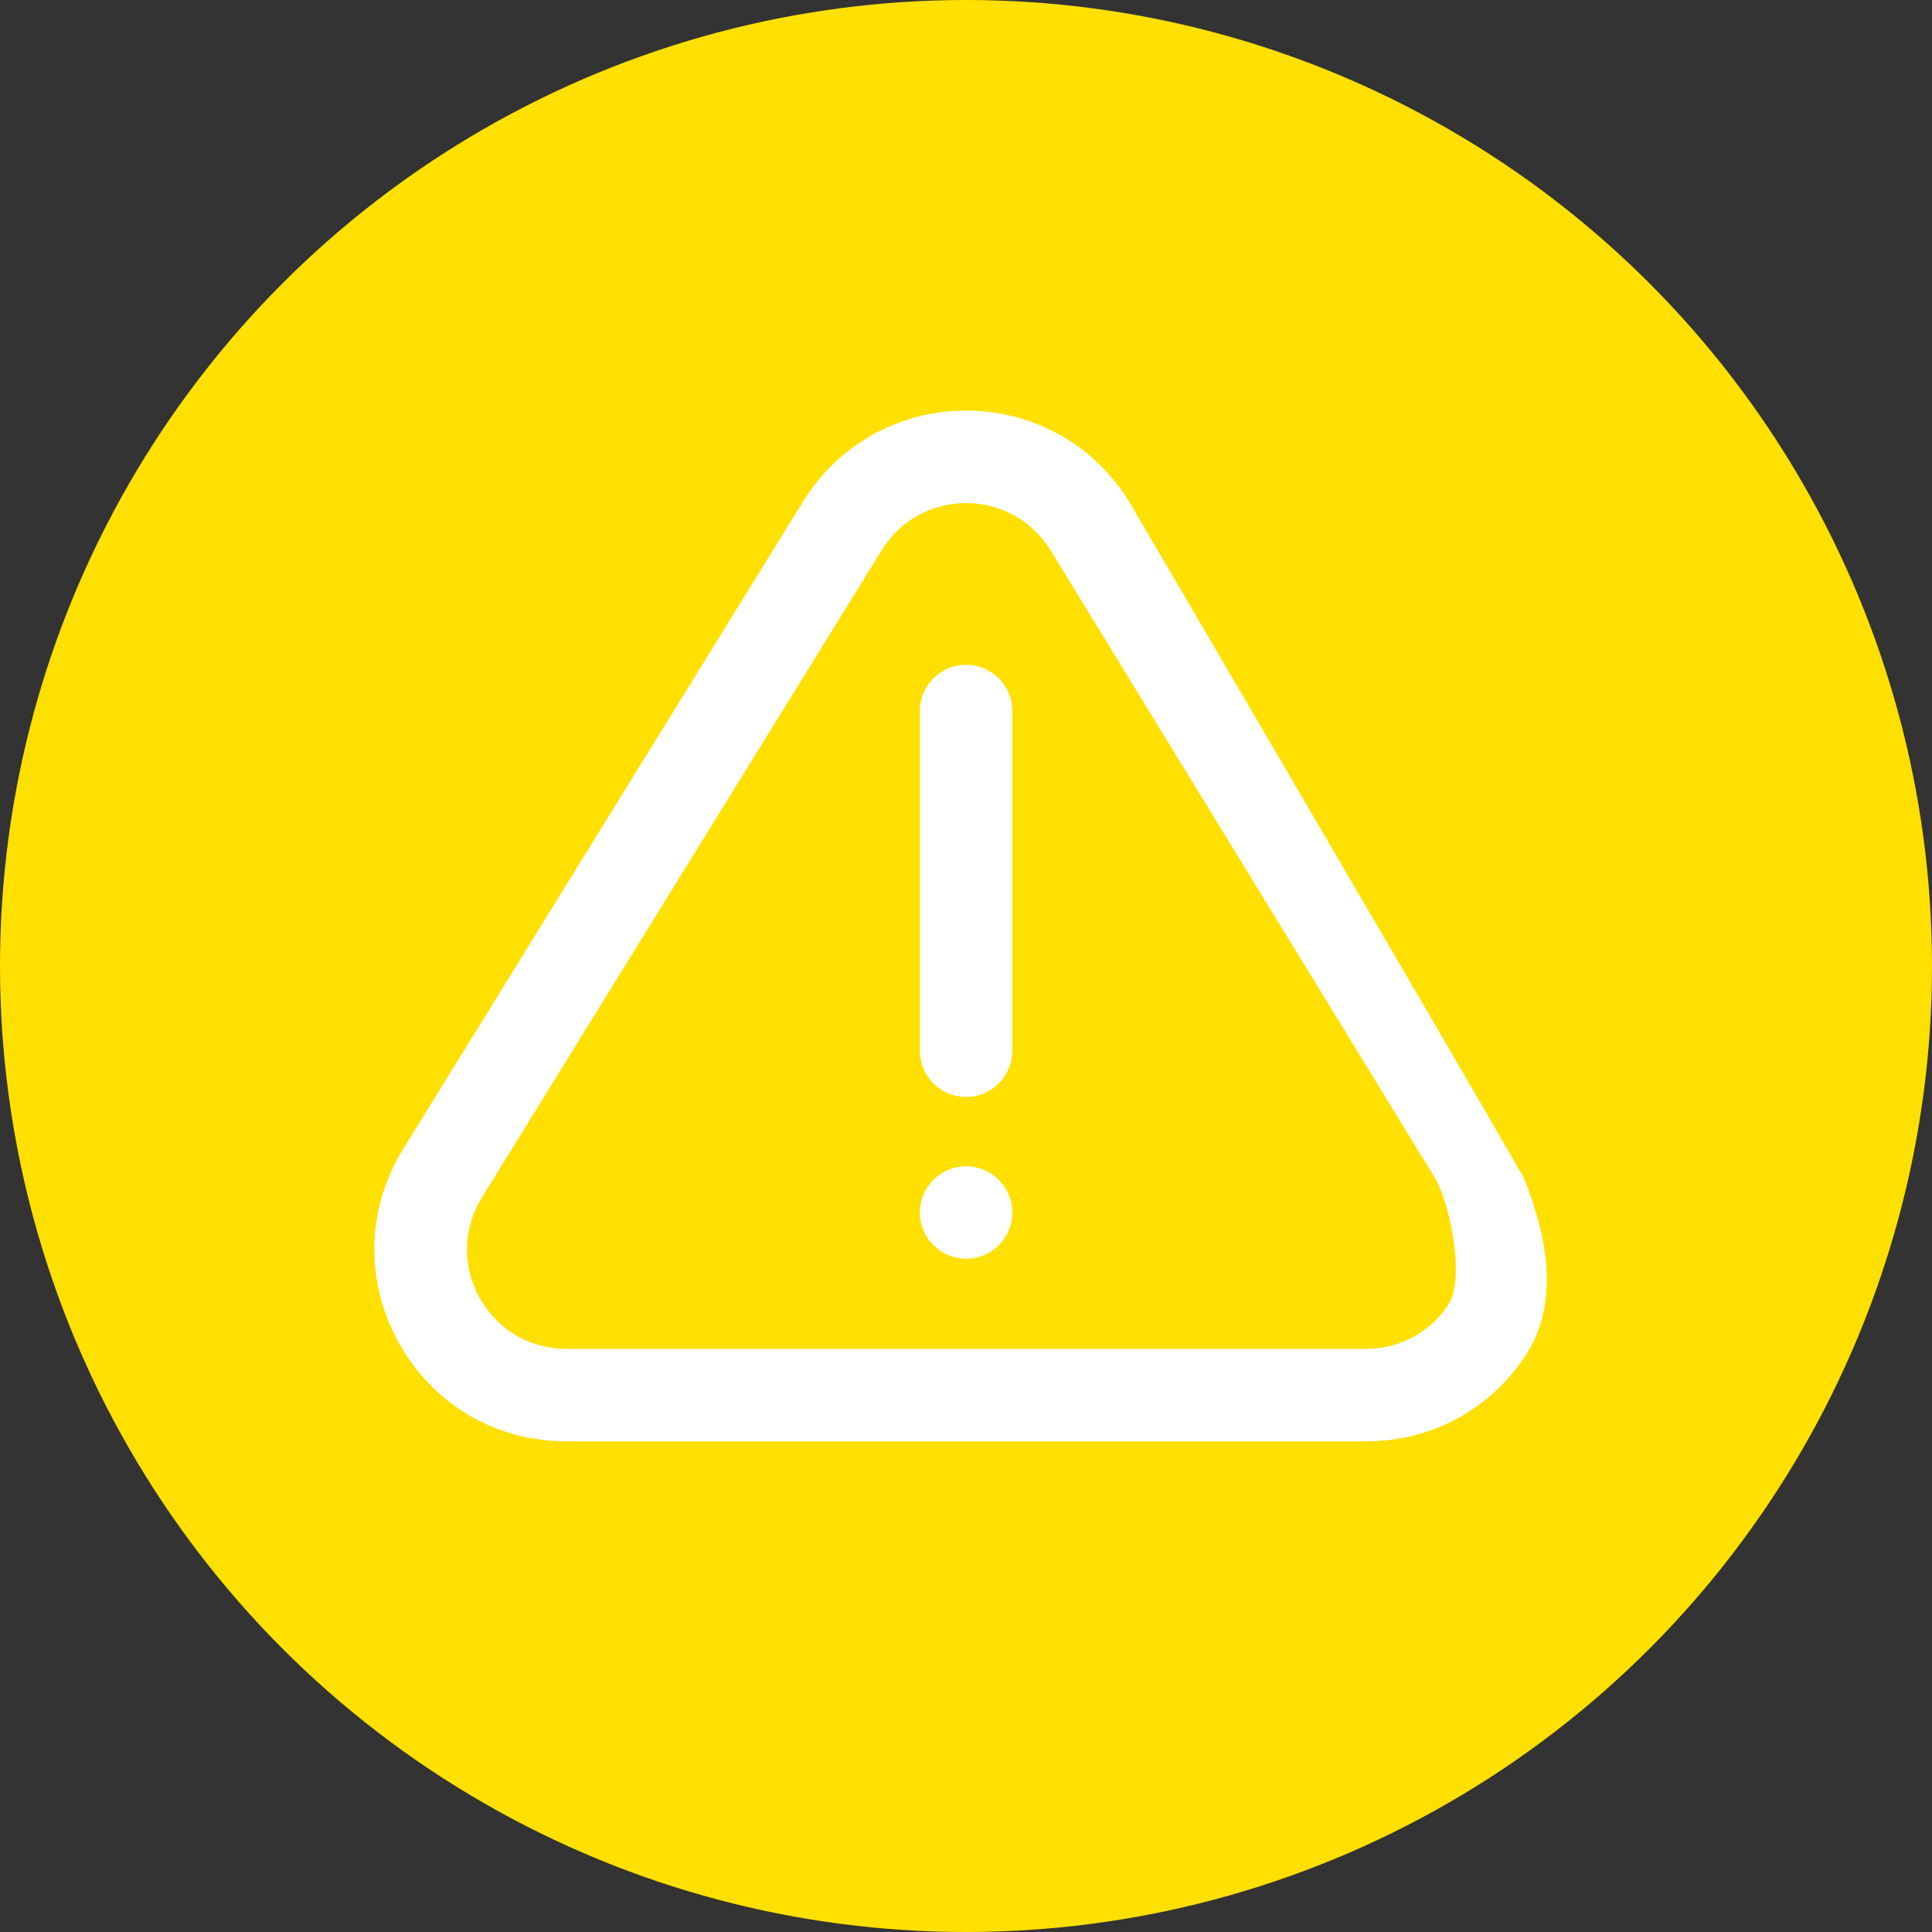 <?xml version="1.0" encoding="UTF-8"?>
<svg width="80px" height="80px" viewBox="0 0 80 80" version="1.1" xmlns="http://www.w3.org/2000/svg" xmlns:xlink="http://www.w3.org/1999/xlink">
    <rect x="0" y="0" width="80" height="80" fill="#333333" stroke="none"/>
    <!-- Generator: Sketch 50.2 (55047) - http://www.bohemiancoding.com/sketch -->
    <title>Group 3</title>
    <desc>Created with Sketch.</desc>
    <defs></defs>
    <g id="Page-1" stroke="none" stroke-width="1" fill="none" fill-rule="evenodd">
        <g id="Paleta_colores" transform="translate(-527, -36)">
            <g id="Group-3" transform="translate(527, 36)">
                <circle id="Oval-2" fill="#FFE001" cx="40" cy="40" r="40"></circle>
                <g id="ic_warning" transform="translate(15.5, 17)" fill="#FFFFFF" fill-rule="nonzero">
                    <path d="M47.619,31.829 C47.358,31.174 46.803,30.818 45.955,30.761 C44.257,30.845 43.589,31.201 43.951,31.829 C44.495,32.77 45.222,35.921 44.45,37.06 C43.678,38.2 42.441,38.854 41.058,38.854 L7.95,38.854 C6.441,38.854 5.1,38.066 4.364,36.747 C3.627,35.425 3.662,33.868 4.457,32.581 L21.011,5.779 C21.765,4.558 23.07,3.83 24.504,3.83 C25.937,3.83 27.243,4.558 27.997,5.779 L43.951,31.829 C44.507,32.728 47.736,32.045 47.619,31.829 C47.02,30.722 41.564,21.368 31.253,3.767 C29.797,1.41 27.274,0.002 24.504,0.002 C21.734,0.002 19.21,1.41 17.754,3.767 L1.2,30.569 C-0.334,33.054 -0.401,36.061 1.021,38.612 C2.443,41.16 5.033,42.682 7.95,42.682 L41.058,42.682 C43.732,42.682 46.123,41.415 47.619,39.207 C49.104,37.016 48.588,34.257 47.619,31.829 Z" id="Shape"></path>
                    <path d="M24.505,35.122 C25.562,35.122 26.419,34.265 26.419,33.208 C26.419,32.151 25.562,31.294 24.505,31.294 L24.504,31.294 C23.447,31.294 22.59,32.151 22.59,33.208 C22.59,34.265 23.448,35.122 24.505,35.122 Z" id="Shape"></path>
                    <path d="M26.418,26.509 L26.418,12.442 C26.418,11.385 25.561,10.528 24.504,10.528 C23.447,10.528 22.59,11.385 22.59,12.442 L22.59,26.509 C22.59,27.566 23.447,28.423 24.504,28.423 C25.561,28.423 26.418,27.566 26.418,26.509 Z" id="Shape"></path>
                </g>
            </g>
        </g>
    </g>
</svg>